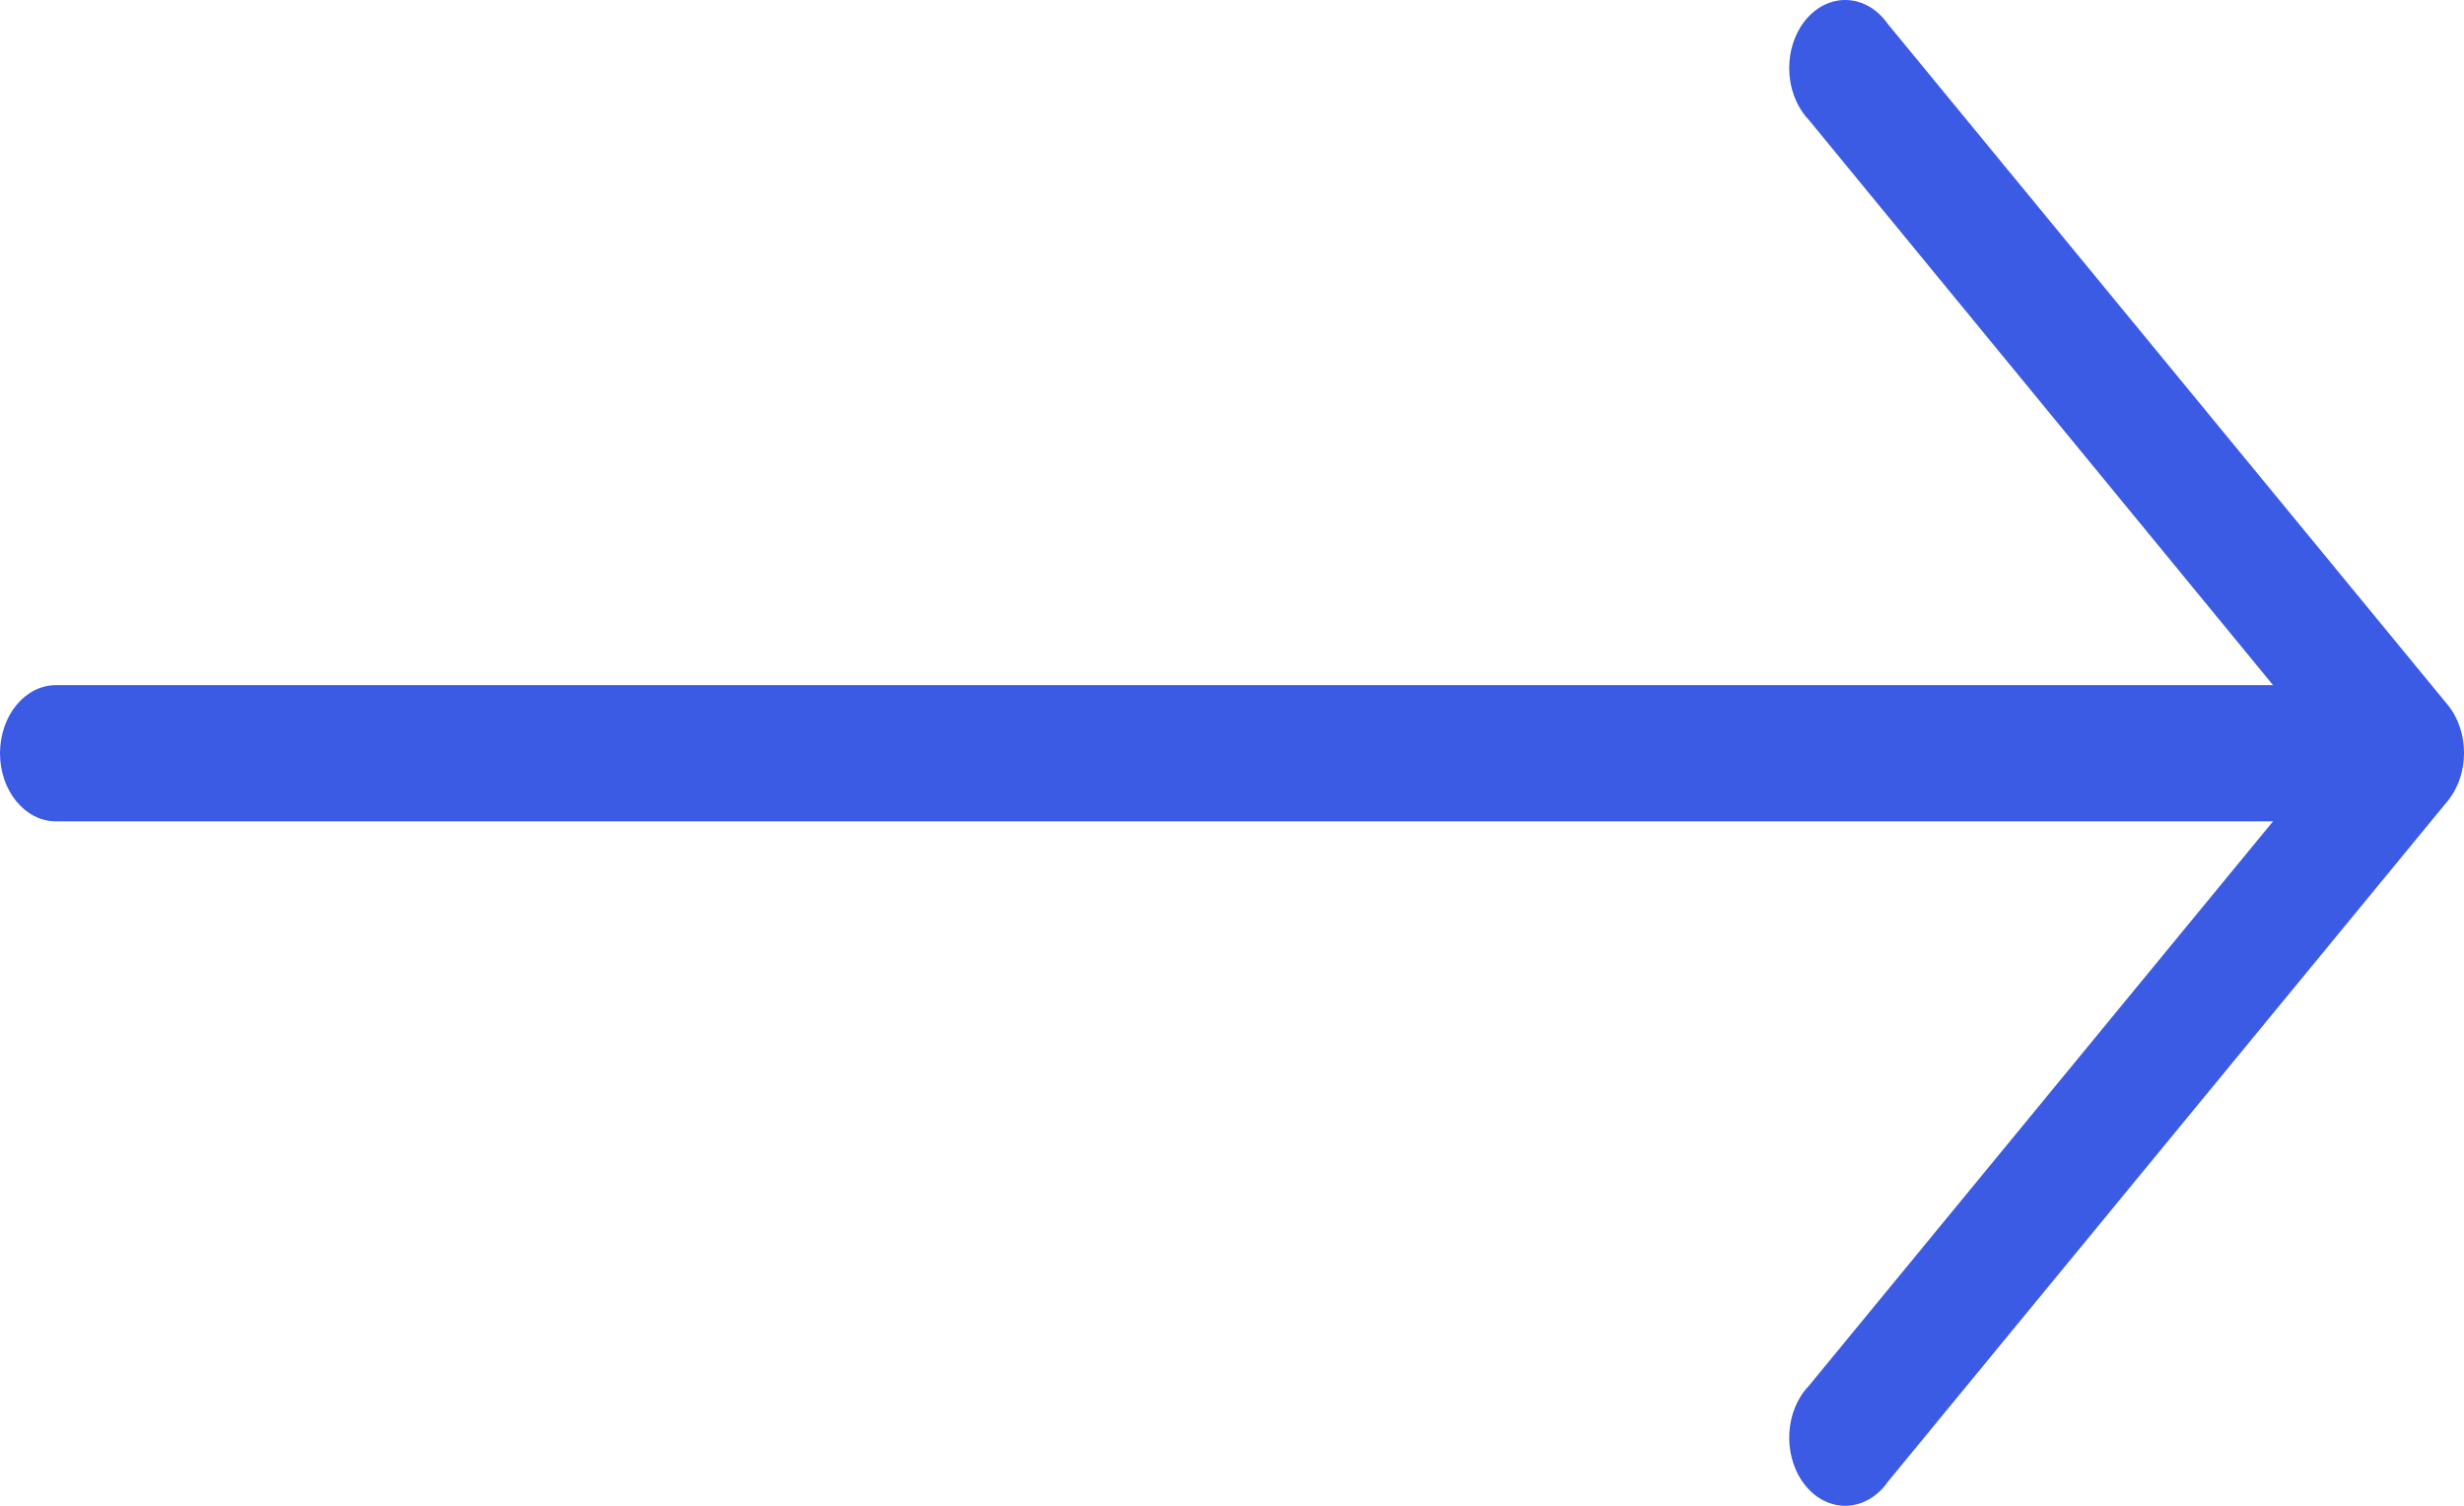 <?xml version="1.0" encoding="UTF-8"?>
<svg width="18px" height="11px" viewBox="0 0 18 11" version="1.1" xmlns="http://www.w3.org/2000/svg" xmlns:xlink="http://www.w3.org/1999/xlink">
    <title>right-arrow</title>
    <g id="Page-1" stroke="none" stroke-width="1" fill="none" fill-rule="evenodd">
        <g id="right-arrow" fill="#3c5be5" fill-rule="nonzero">
            <path d="M17.881,5.149 L17.881,5.149 L13.79,0.174 C13.643,-0.035 13.385,-0.059 13.213,0.12 C13.042,0.298 13.022,0.612 13.169,0.821 C13.183,0.841 13.197,0.859 13.213,0.875 L16.605,5.005 L0.409,5.005 C0.183,5.005 0,5.228 0,5.503 C0,5.777 0.183,6 0.409,6 L16.605,6 L13.213,10.125 C13.042,10.303 13.022,10.617 13.169,10.826 C13.316,11.035 13.574,11.059 13.746,10.88 C13.762,10.864 13.777,10.846 13.79,10.826 L17.881,5.851 C18.04,5.657 18.04,5.343 17.881,5.149 Z" id="Path"></path>
        </g>
    </g>
</svg>